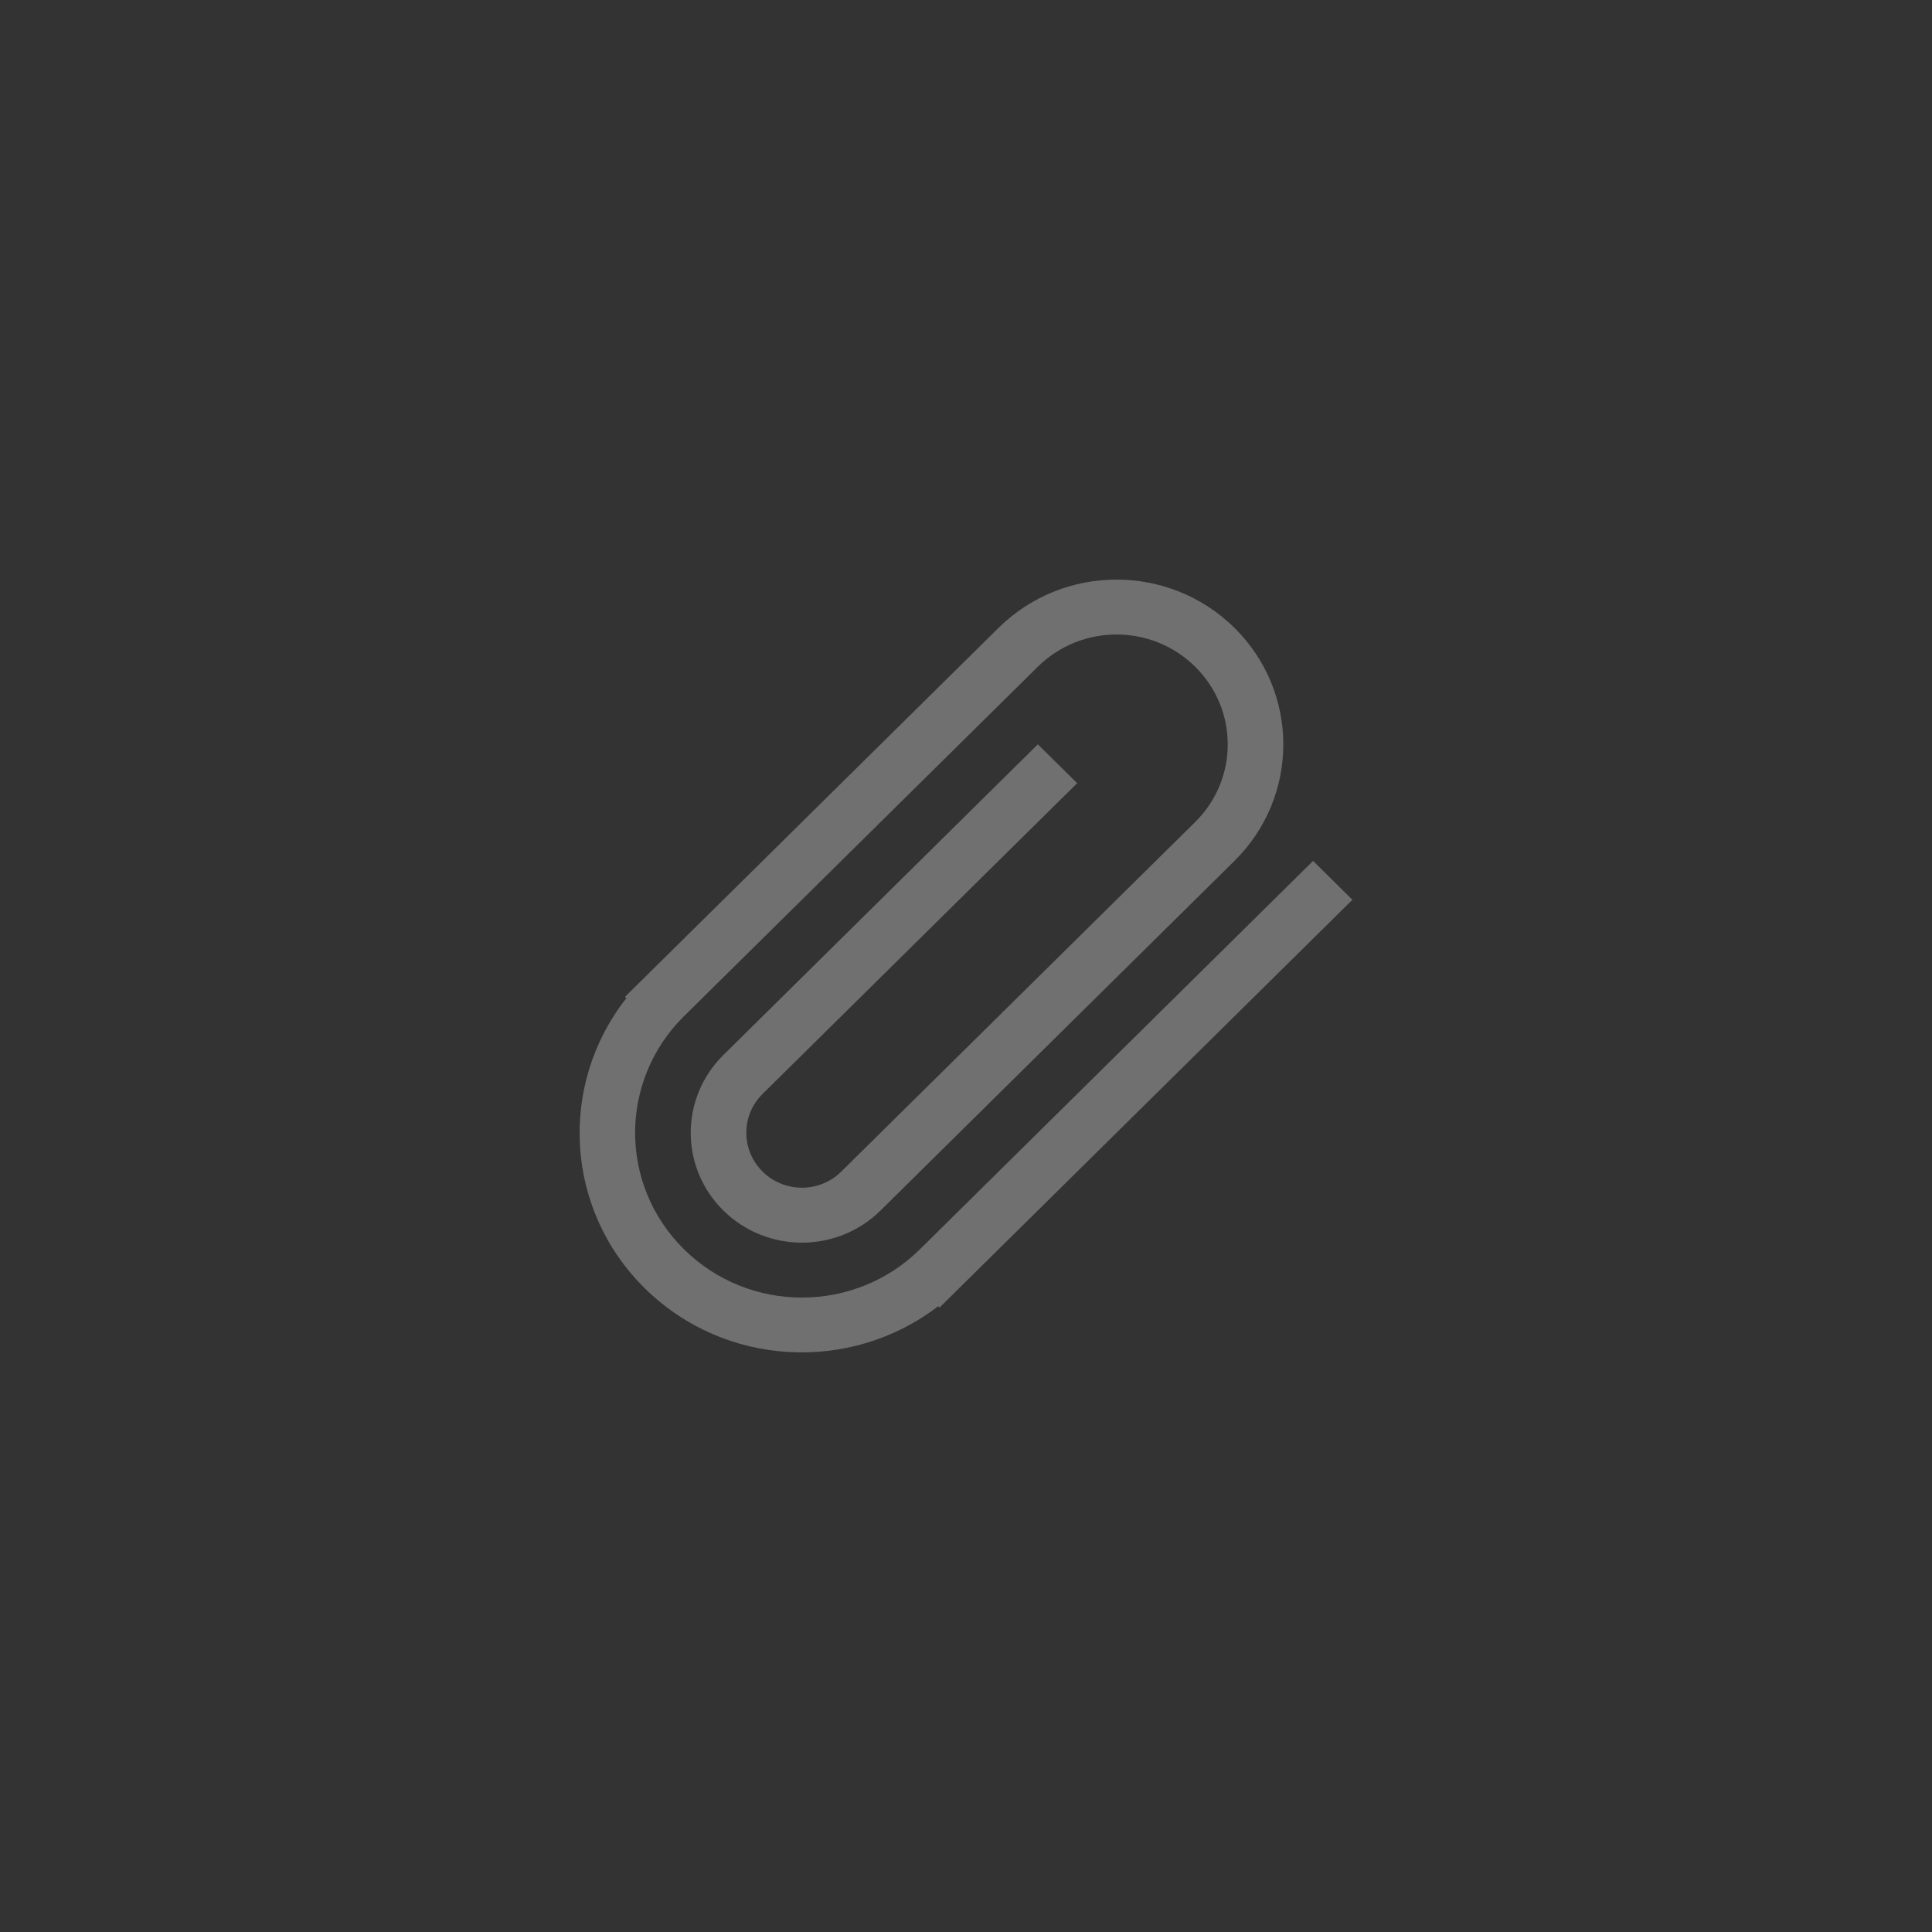 <svg width="40" height="40" viewBox="0 0 40 40" fill="none" xmlns="http://www.w3.org/2000/svg">
<rect x="0" y="0" width="40" height="40" fill="#333333" stroke="none"/>
<path d="M27.186 17.824L19.046 25.865C17.697 27.198 15.51 27.198 14.161 25.865C12.812 24.533 12.812 22.372 14.161 21.04L21.488 13.803C22.387 12.915 23.845 12.915 24.744 13.803C25.644 14.691 25.644 16.132 24.744 17.02L17.417 24.257C16.968 24.701 16.239 24.701 15.789 24.257C15.339 23.813 15.339 23.093 15.789 22.648L22.302 16.215L21.487 15.411L14.975 21.845C14.076 22.733 14.076 24.173 14.975 25.061C15.875 25.95 17.332 25.95 18.232 25.061L25.558 17.824C26.907 16.492 26.907 14.332 25.558 12.999C24.21 11.667 22.023 11.667 20.674 12.999L12.94 20.638L12.968 20.666C11.563 22.451 11.686 25.03 13.347 26.67C15.007 28.309 17.617 28.432 19.424 27.044L19.452 27.072L28 18.629L27.186 17.824Z" fill="white" fill-opacity="0.3"/>
</svg>
